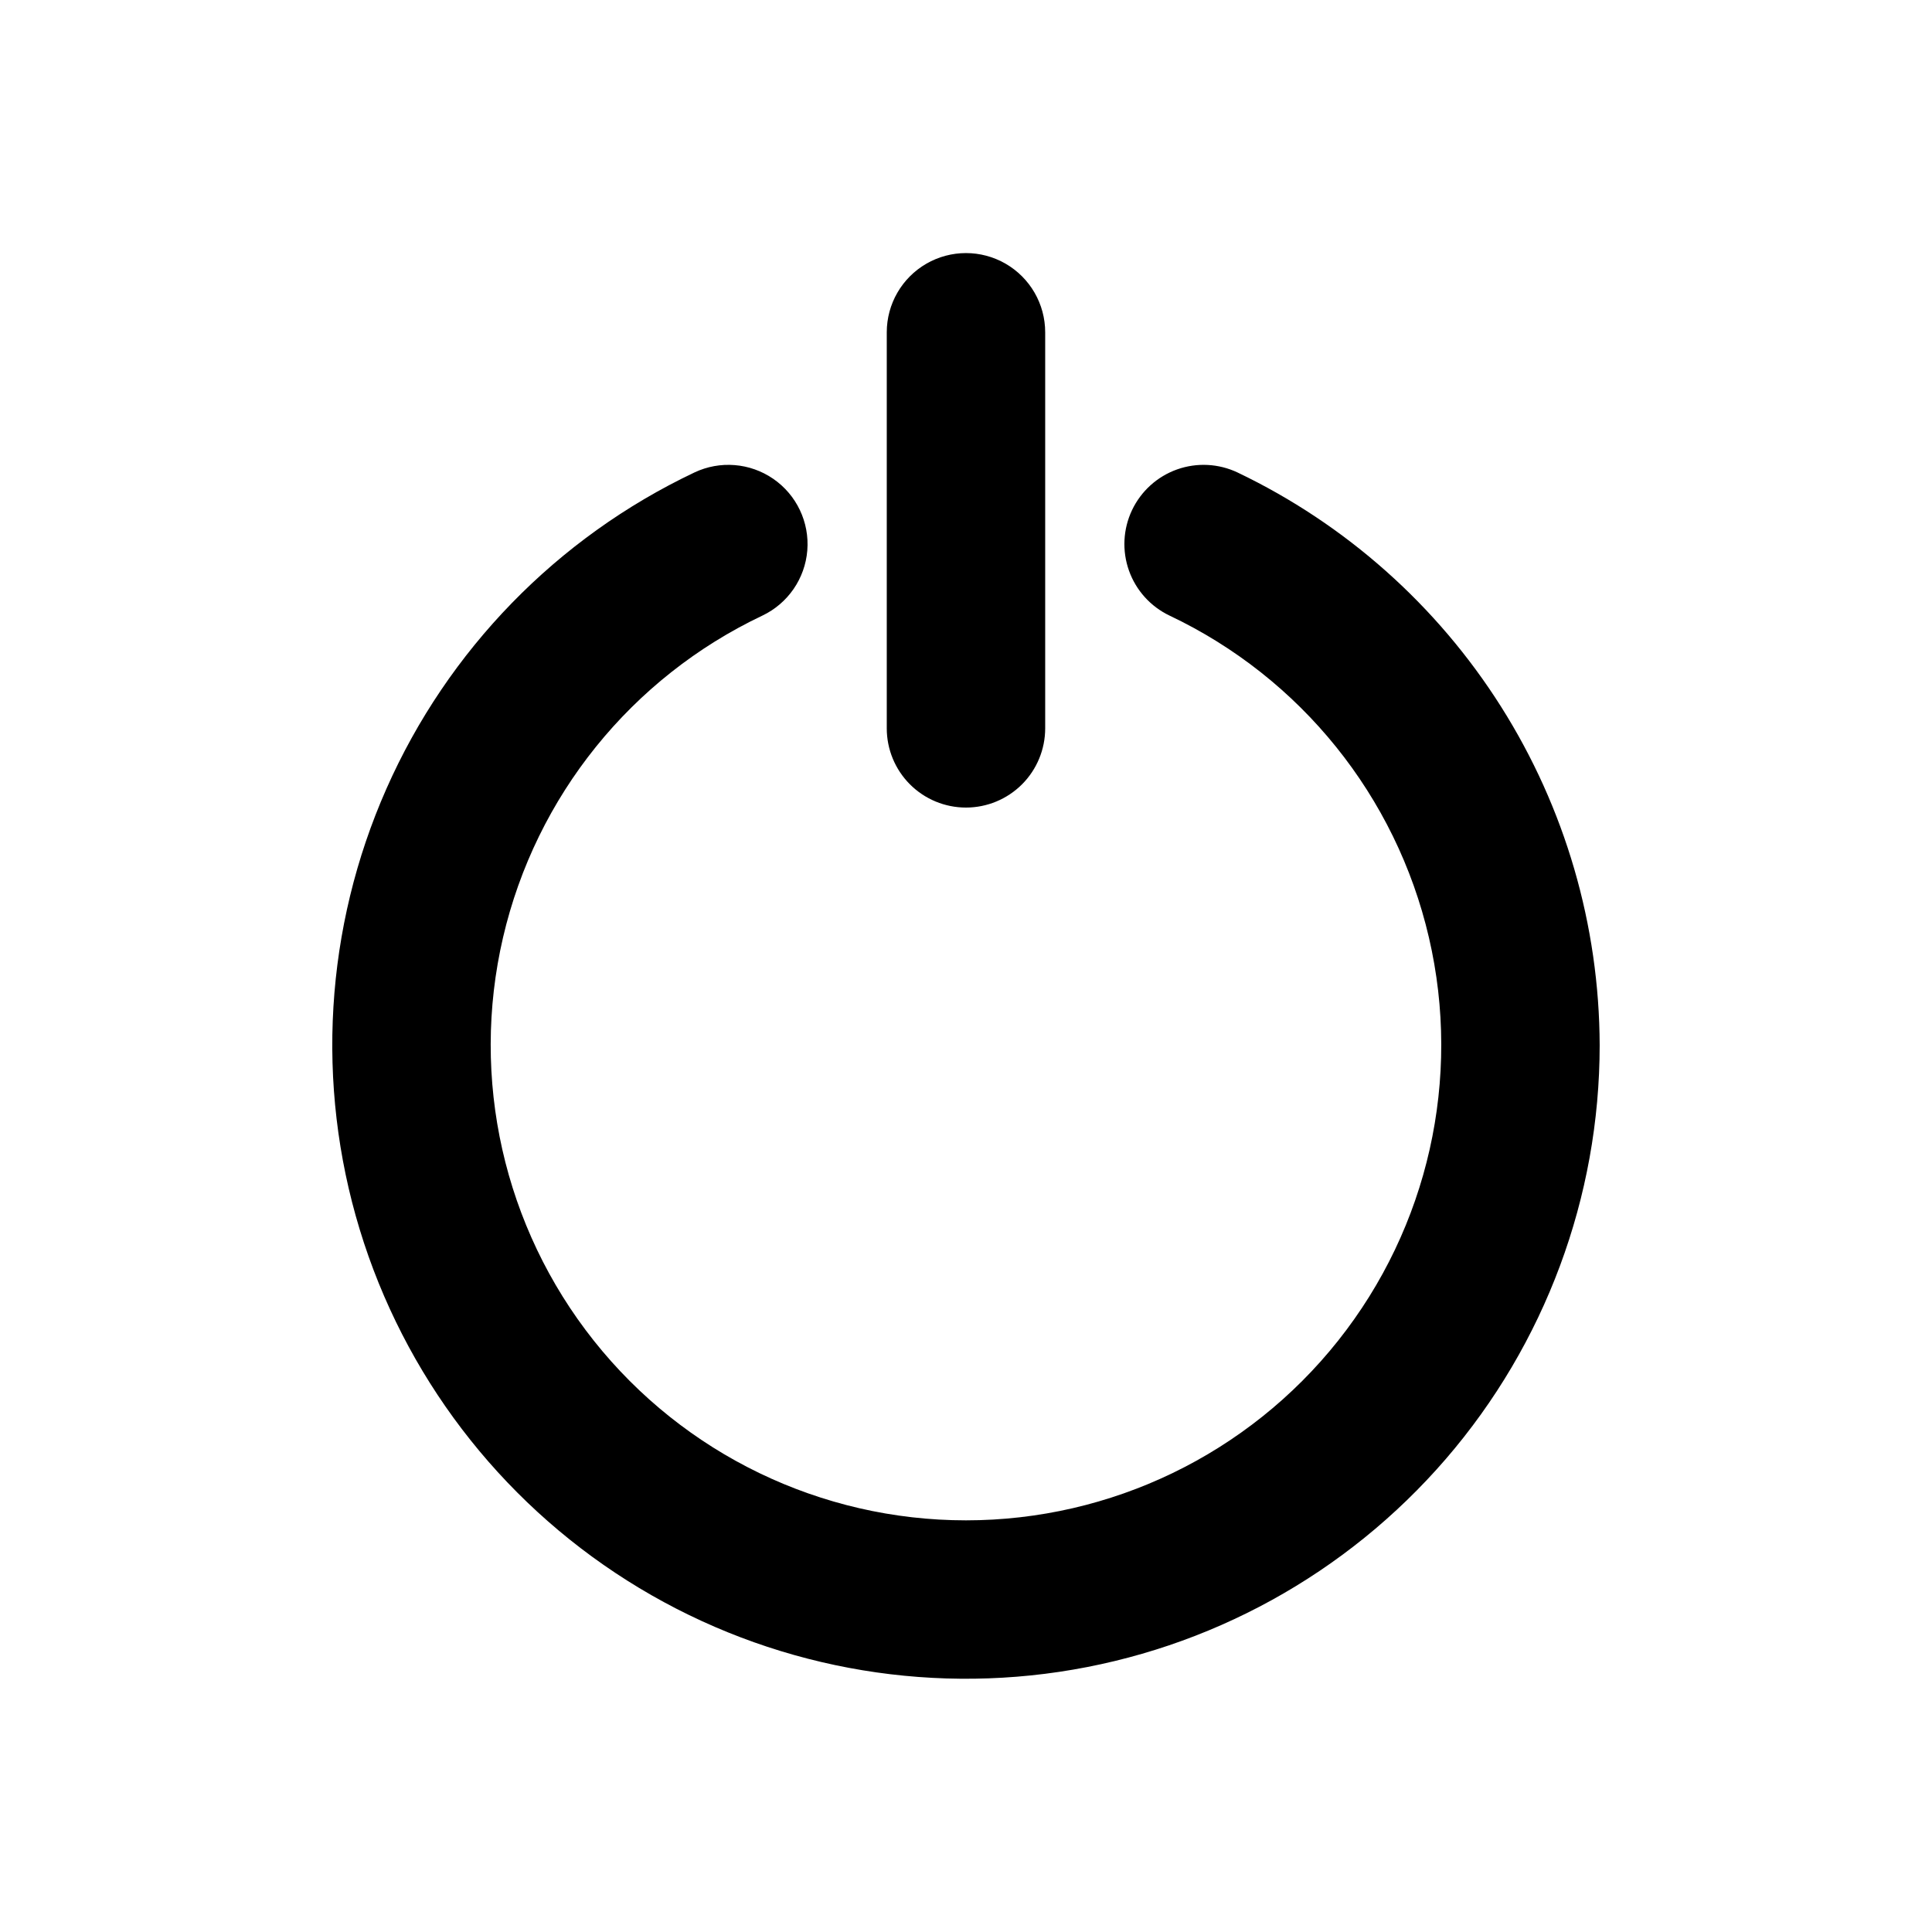 <?xml version="1.0" encoding="UTF-8"?>
<!-- Uploaded to: ICON Repo, www.iconrepo.com, Generator: ICON Repo Mixer Tools -->
<svg fill="#000000" width="800px" height="800px" version="1.1" viewBox="144 144 512 512" xmlns="http://www.w3.org/2000/svg">
 <path d="m567.93 420.99c-0.008 40.254-14.477 79.168-40.77 109.65-26.293 30.48-62.664 50.504-102.48 56.422-39.82 5.918-80.438-2.664-114.46-24.188-34.02-21.52-59.18-54.543-70.895-93.059-11.715-38.512-9.203-79.953 7.074-116.77 16.277-36.82 45.238-66.566 81.609-83.824 6.773-3.219 14.754-2.578 20.926 1.68 6.176 4.258 9.609 11.488 9.012 18.961-0.602 7.477-5.144 14.066-11.918 17.285-34.711 16.461-60.016 47.867-68.715 85.289-8.699 37.418 0.156 76.766 24.051 106.85 23.895 30.086 60.211 47.621 98.633 47.621 38.418 0 74.734-17.535 98.629-47.621 23.895-30.082 32.75-69.43 24.051-106.85-8.699-37.422-34-68.828-68.715-85.289-5.027-2.391-8.902-6.68-10.77-11.926-1.867-5.246-1.574-11.016 0.816-16.047 2.391-5.027 6.68-8.902 11.926-10.77 5.246-1.863 11.02-1.57 16.047 0.816 28.652 13.711 52.852 35.223 69.824 62.066 16.977 26.848 26.031 57.938 26.125 89.699zm-167.94-62.977h0.004c5.566 0 10.906-2.215 14.844-6.148 3.934-3.938 6.148-9.277 6.148-14.844v-104.96c0-7.5-4.004-14.43-10.496-18.18-6.496-3.75-14.5-3.75-20.992 0-6.496 3.75-10.496 10.68-10.496 18.18v104.96c0 5.566 2.211 10.906 6.148 14.844 3.934 3.934 9.273 6.148 14.844 6.148z"/>
</svg>